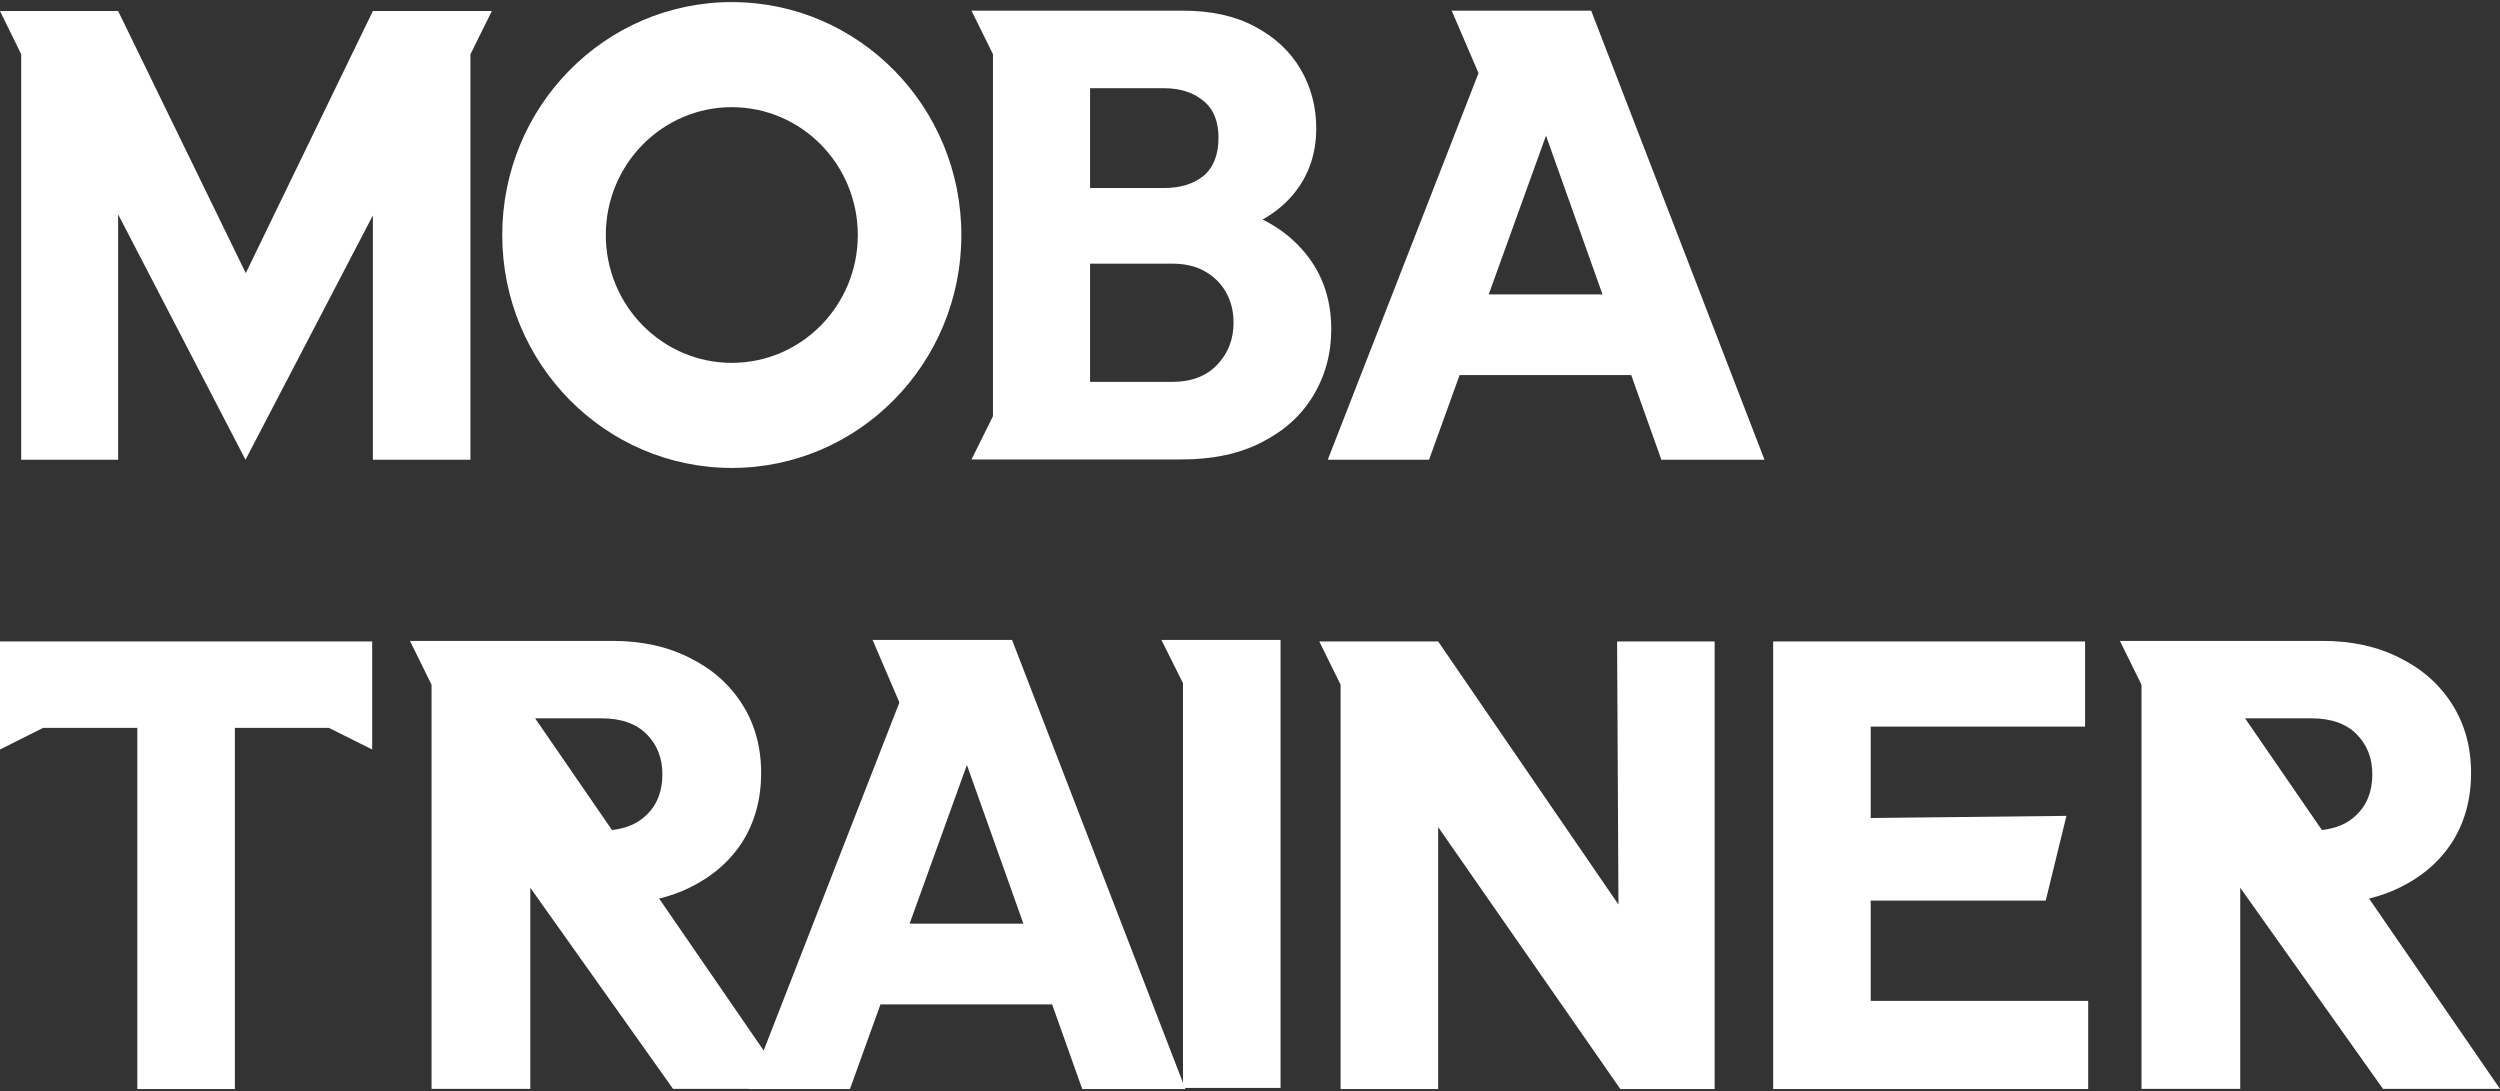 <svg width="598" height="261" viewBox="0 0 598 261" fill="none" xmlns="http://www.w3.org/2000/svg">
<rect x="0" y="0" width="598" height="261" fill="#333333" stroke="none"/>
<path d="M555.401 198.543C554.549 198.639 556.34 198.543 555.401 198.543C558.824 198.155 561.539 196.989 563.547 195.044C566.155 192.616 567.459 189.327 567.459 185.178C567.459 181.333 566.205 178.146 563.697 175.616C561.19 173.086 557.579 171.821 552.865 171.821H537.018H512.243V163.778L507.081 153.304H555.573C562.594 153.304 568.762 154.67 574.078 157.402C579.394 160.033 583.557 163.726 586.566 168.482C589.575 173.238 591.08 178.702 591.08 184.875C591.08 191.149 589.575 196.663 586.566 201.419C583.557 206.074 579.344 209.717 573.928 212.348C571.678 213.441 569.264 214.306 566.685 214.945L555.401 198.543ZM512.243 260.463V163.778V171.821H537.018L555.401 198.543L598 260.463H570.016L535.864 212.348V260.463H512.243ZM570.016 260.463L535.864 212.348V260.463H512.243V163.778V171.821H537.018L555.401 198.543L566.685 214.945L598 260.463H570.016Z" fill="white"/>
<path d="M424.141 260.497V153.44H498.751V173.799H447.475V195.667L494.292 195.155L489.338 215.423H447.475V239.401H499.494V260.497H424.141Z" fill="white"/>
<path d="M320.672 260.497V163.779L315.577 153.44H320.672H344.006L387.134 216.366L386.81 153.44L410.144 153.44V260.497H387.59L344.006 197.833V260.497H320.672Z" fill="white"/>
<path d="M282.972 260.233V163.417L277.815 153.078H282.972H306.307V260.233H282.972Z" fill="white"/>
<path d="M179.078 260.499L215.139 168.025L208.725 153.078H242.086L283.547 260.499H258.875L231.281 182.972L203.304 260.499H179.078ZM210.572 240.245L217.552 220.942H244.819L251.701 240.245H210.572Z" fill="white"/>
<path d="M146.385 198.543C145.533 198.639 147.324 198.543 146.385 198.543C149.808 198.155 152.523 196.989 154.531 195.044C157.139 192.616 158.443 189.327 158.443 185.178C158.443 181.333 157.189 178.146 154.681 175.616C152.174 173.086 148.563 171.821 143.849 171.821H128.002H103.227V163.778L98.065 153.304H146.557C153.578 153.304 159.746 154.67 165.062 157.402C170.378 160.033 174.541 163.726 177.55 168.482C180.559 173.238 182.064 178.702 182.064 184.875C182.064 191.149 180.559 196.663 177.55 201.419C174.541 206.074 170.328 209.717 164.912 212.348C162.662 213.441 160.248 214.306 157.669 214.945L146.385 198.543ZM103.227 260.463V163.778V171.821H128.002L146.385 198.543L188.984 260.463H161L126.848 212.348V260.463H103.227ZM161 260.463L126.848 212.348V260.463H103.227V163.778V171.821H128.002L146.385 198.543L157.669 214.945L188.984 260.463H161Z" fill="white"/>
<path d="M0 174.101V153.44H89.027V174.101V179.279L78.654 174.101H56.181V260.497H32.846V174.101H10.321L0 179.279V174.101Z" fill="white"/>
<path d="M317.6 109.973L353.661 17.498L347.247 2.552H380.608L422.069 109.973H397.397L369.803 32.446L341.826 109.973H317.6ZM349.094 89.719L356.074 70.415H383.341L390.223 89.719H349.094Z" fill="white"/>
<path d="M260.745 109.898V91.348H280.375C284.971 91.348 288.567 89.98 291.164 87.243C293.762 84.506 295.061 81.161 295.061 77.208C295.061 74.471 294.461 72.038 293.262 69.909C292.064 67.781 290.365 66.108 288.167 64.892C286.07 63.675 283.472 63.067 280.375 63.067H260.745V44.973H278.427C282.323 44.973 285.47 44.01 287.868 42.084C290.265 40.057 291.464 37.016 291.464 32.962C291.464 29.008 290.265 26.069 287.868 24.143C285.47 22.115 282.323 21.102 278.427 21.102H260.745V2.552H282.923C289.716 2.552 295.46 3.819 300.155 6.353C304.951 8.887 308.597 12.283 311.094 16.54C313.592 20.798 314.841 25.511 314.841 30.681C314.841 37.27 312.743 42.845 308.547 47.406C306.739 49.371 304.561 51.073 302.012 52.511C305.587 54.288 308.614 56.54 311.094 59.266C315.989 64.537 318.437 71.024 318.437 78.728C318.437 84.608 316.988 89.929 314.091 94.693C311.294 99.356 307.198 103.056 301.804 105.793C296.509 108.53 290.116 109.898 282.623 109.898H260.745ZM237.519 109.898H232.381L237.519 99.559V12.976L232.381 2.552H237.519H260.745V109.898H237.519Z" fill="white"/>
<path fill-rule="evenodd" clip-rule="evenodd" d="M175.047 86.796C191.692 86.796 205.185 73.104 205.185 56.215C205.185 39.326 191.692 25.635 175.047 25.635C158.402 25.635 144.909 39.326 144.909 56.215C144.909 73.104 158.402 86.796 175.047 86.796ZM175.047 111.93C205.373 111.93 229.956 86.986 229.956 56.215C229.956 25.445 205.373 0.5 175.047 0.5C144.722 0.5 120.138 25.445 120.138 56.215C120.138 86.986 144.722 111.93 175.047 111.93Z" fill="white"/>
<path d="M5.07 109.974V12.975L0 2.636H28.255L58.789 65.328L89.192 2.636H117.652L112.526 12.99V109.974H89.192V51.521L58.724 109.974L28.255 51.273V109.974H5.07Z" fill="white"/>
</svg>
